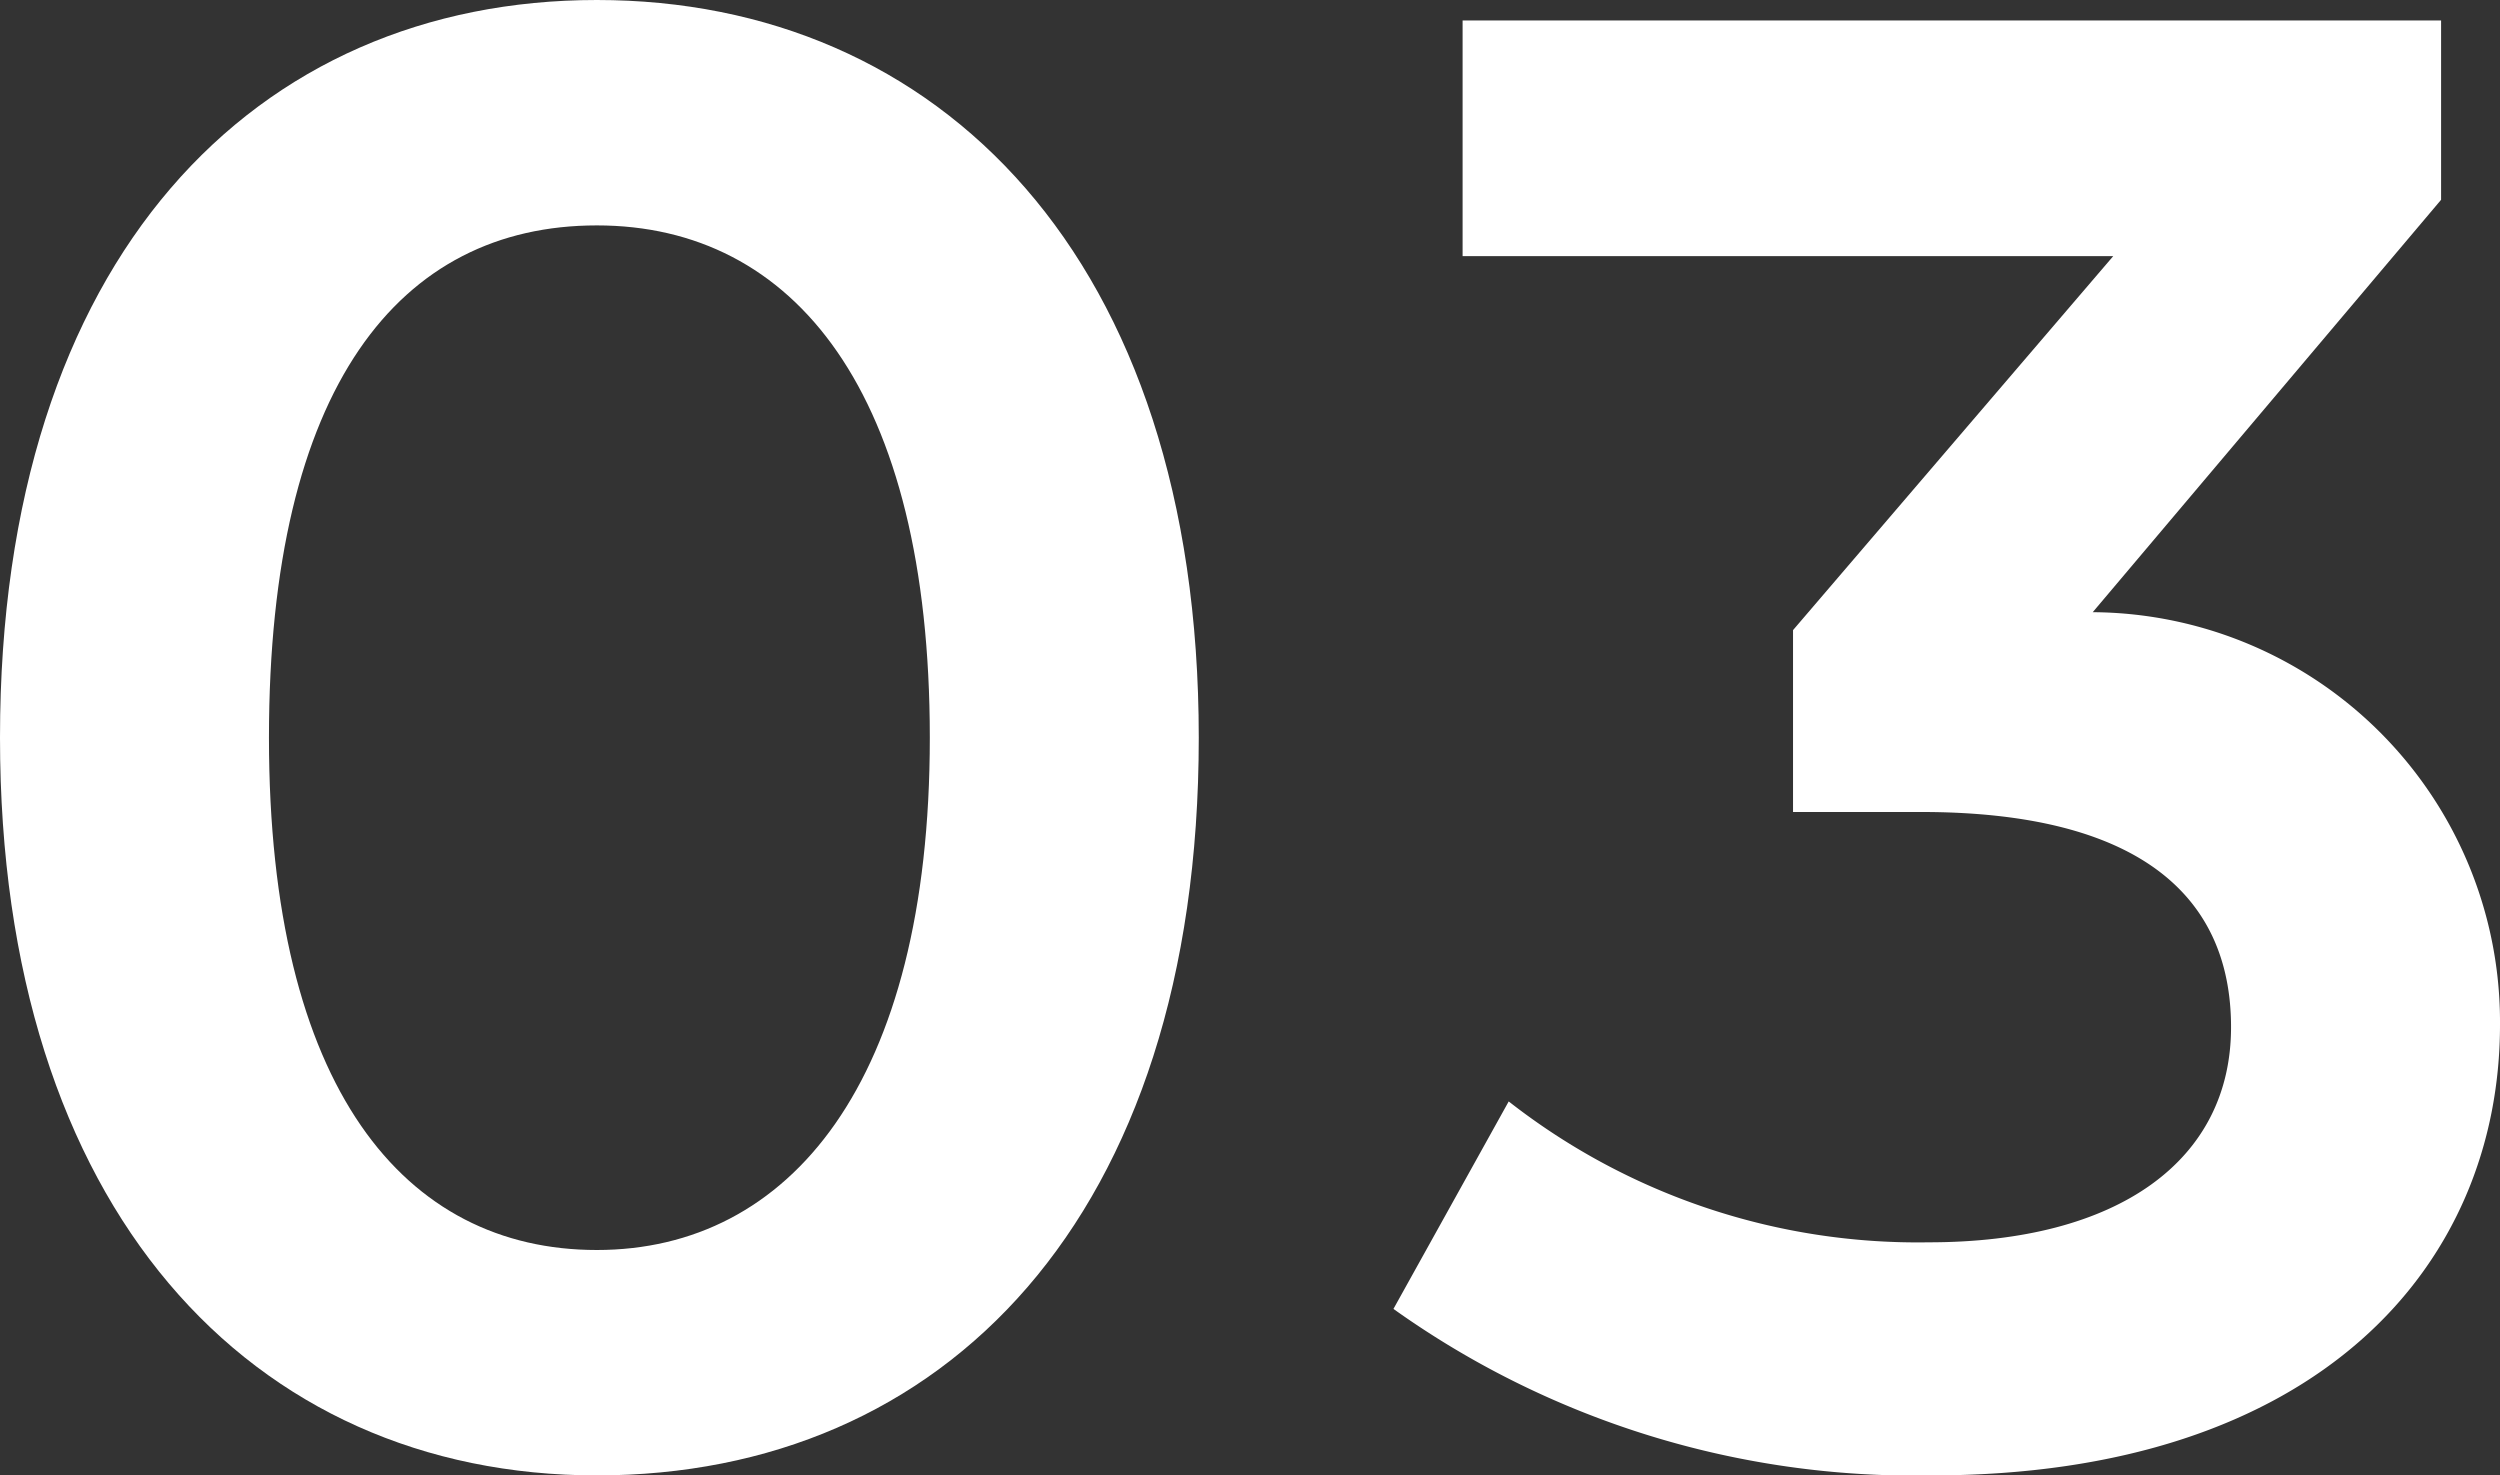 <svg xmlns="http://www.w3.org/2000/svg" width="9.76" height="5.76" viewBox="0 0 9.76 5.76">
  <rect x="0" y="0" width="9.76" height="5.76" fill="#333333" stroke="none"/>
  <defs>
    <style>
      .cls-1 {
        fill: #fff;
      }
    </style>
  </defs>
  <g id="レイヤー_2" data-name="レイヤー 2">
    <g id="レイヤー_1-2" data-name="レイヤー 1">
      <g>
        <path class="cls-1" d="M0,2.88C0,1,1,0,2.33,0S4.68,1,4.68,2.88s-1,2.88-2.35,2.88S0,4.72,0,2.88Zm3.63,0c0-1.35-.53-2-1.3-2s-1.28.63-1.28,2,.53,2,1.28,2S3.63,4.23,3.63,2.88Z"/>
        <path class="cls-1" d="M9.76,4c0,.94-.71,1.76-2.22,1.76a3.5,3.5,0,0,1-2.1-.65l.45-.81a2.59,2.59,0,0,0,1.64.55c.74,0,1.18-.32,1.18-.84s-.37-.84-1.21-.84H7V2.46L8.25,1H5.71V.08H9.53v.7L8.17,2.39A1.6,1.6,0,0,1,9.76,4Z"/>
      </g>
    </g>
  </g>
</svg>
